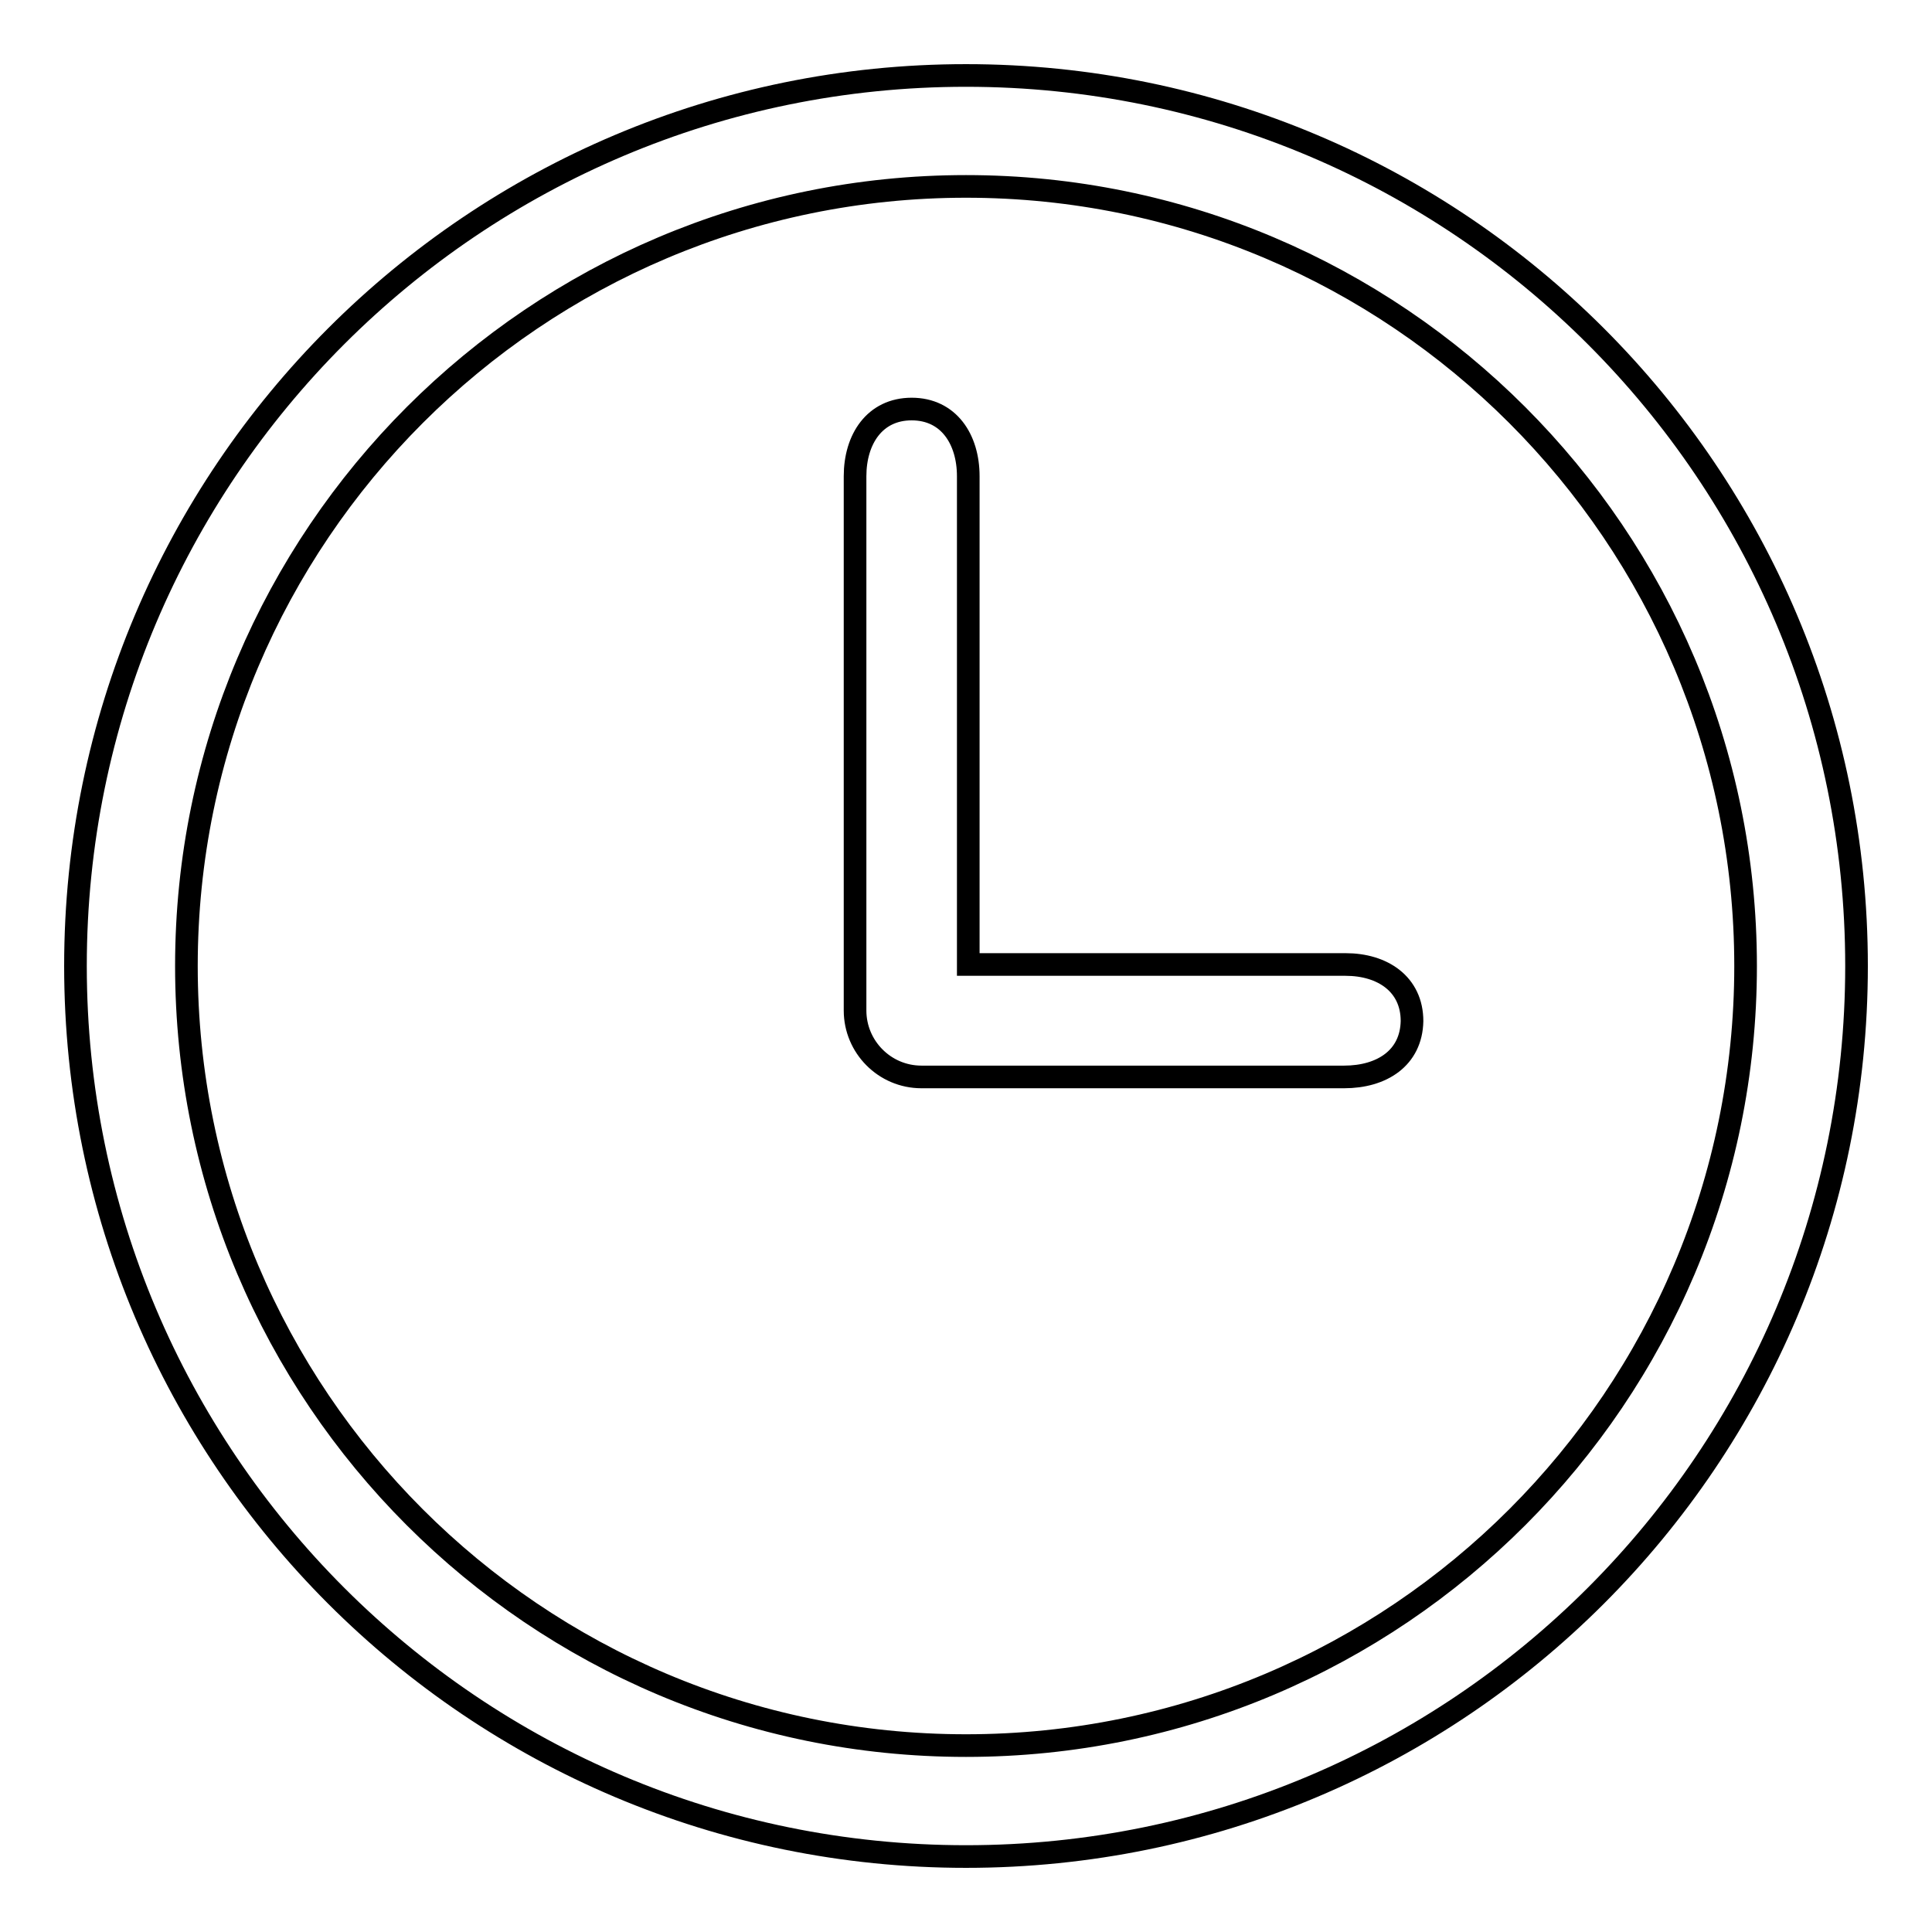 <?xml version="1.0" encoding="utf-8"?>
<!-- Svg Vector Icons : http://www.onlinewebfonts.com/icon -->
<!DOCTYPE svg PUBLIC "-//W3C//DTD SVG 1.1//EN" "http://www.w3.org/Graphics/SVG/1.1/DTD/svg11.dtd">
<svg version="1.1" xmlns="http://www.w3.org/2000/svg" xmlns:xlink="http://www.w3.org/1999/xlink" x="0px" y="0px" viewBox="0 0 256 256" enable-background="new 0 0 256 256" xml:space="preserve">
<g><g><path stroke-width="3" fill-opacity="0" stroke="#000000"  d="M128,246c-65.2,0-118-52.8-118-118C10,62.8,62.8,10,128,10c65.2,0,118,52.8,118,118C246,193.2,193.2,246,128,246L128,246z M128,24.7C71,24.7,24.7,71,24.7,128c0,57,46.2,103.3,103.3,103.3S231.3,185,231.3,128C231.3,71,185,24.7,128,24.7L128,24.7z M178.1,142.7h-56c-4.9,0-8.8-4-8.8-8.8V63.1c0-4.9,2.6-8.9,7.5-8.9c4.9,0,7.5,4,7.5,8.9v64.7h50c4.9,0,8.8,2.6,8.8,7.5C187,140.2,183.1,142.7,178.1,142.7L178.1,142.7z"/></g></g>
</svg>